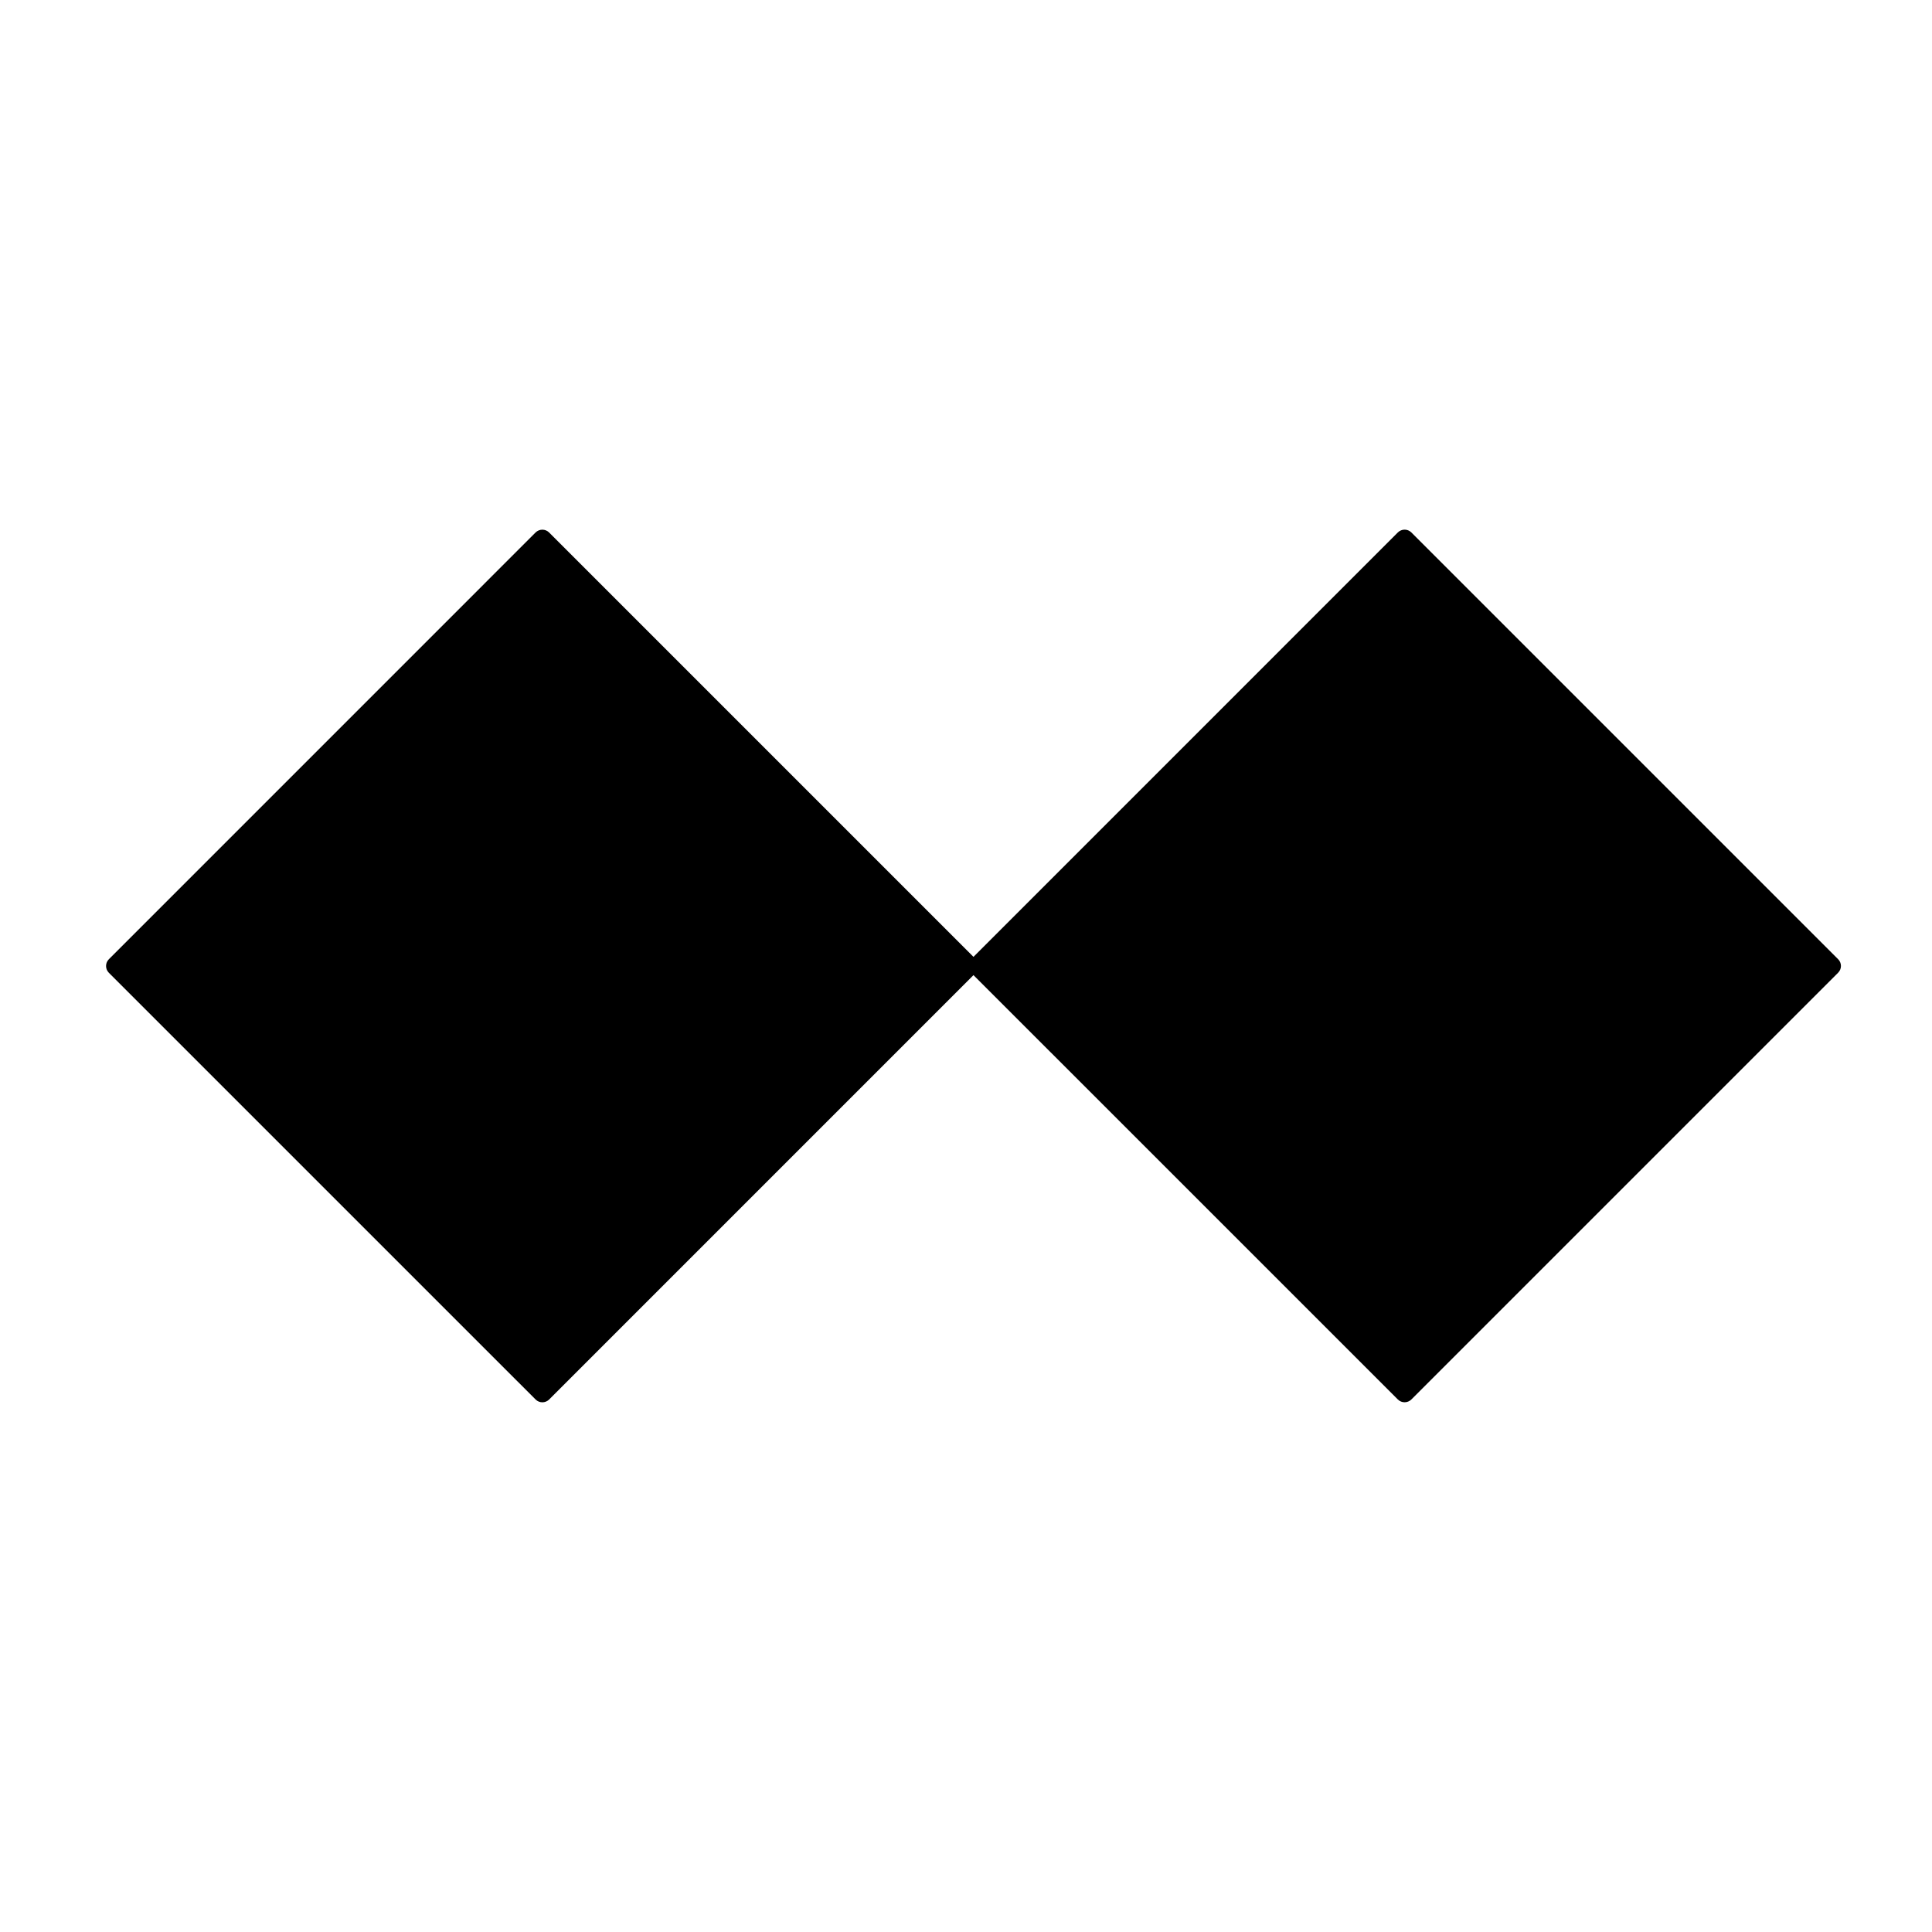 <?xml version="1.0" encoding="UTF-8"?>
<!-- Uploaded to: SVG Repo, www.svgrepo.com, Generator: SVG Repo Mixer Tools -->
<svg fill="#000000" width="800px" height="800px" version="1.1" viewBox="144 144 512 512" xmlns="http://www.w3.org/2000/svg">
 <path d="m285.95 514.89c0.492 0.492 1.137 0.734 1.785 0.734 0.645 0 1.289-0.246 1.785-0.734l112.46-112.47 112.47 112.46c0.492 0.492 1.137 0.734 1.785 0.734 0.645 0 1.289-0.246 1.785-0.734l113.11-113.11c0.984-0.984 0.984-2.578 0-3.562l-113.11-113.11c-0.473-0.473-1.113-0.734-1.785-0.734s-1.309 0.266-1.785 0.734l-112.47 112.48-112.47-112.47c-0.473-0.473-1.113-0.734-1.785-0.734s-1.309 0.266-1.785 0.734l-113.1 113.11c-0.469 0.473-0.734 1.113-0.734 1.785s0.266 1.309 0.734 1.785z"/>
</svg>